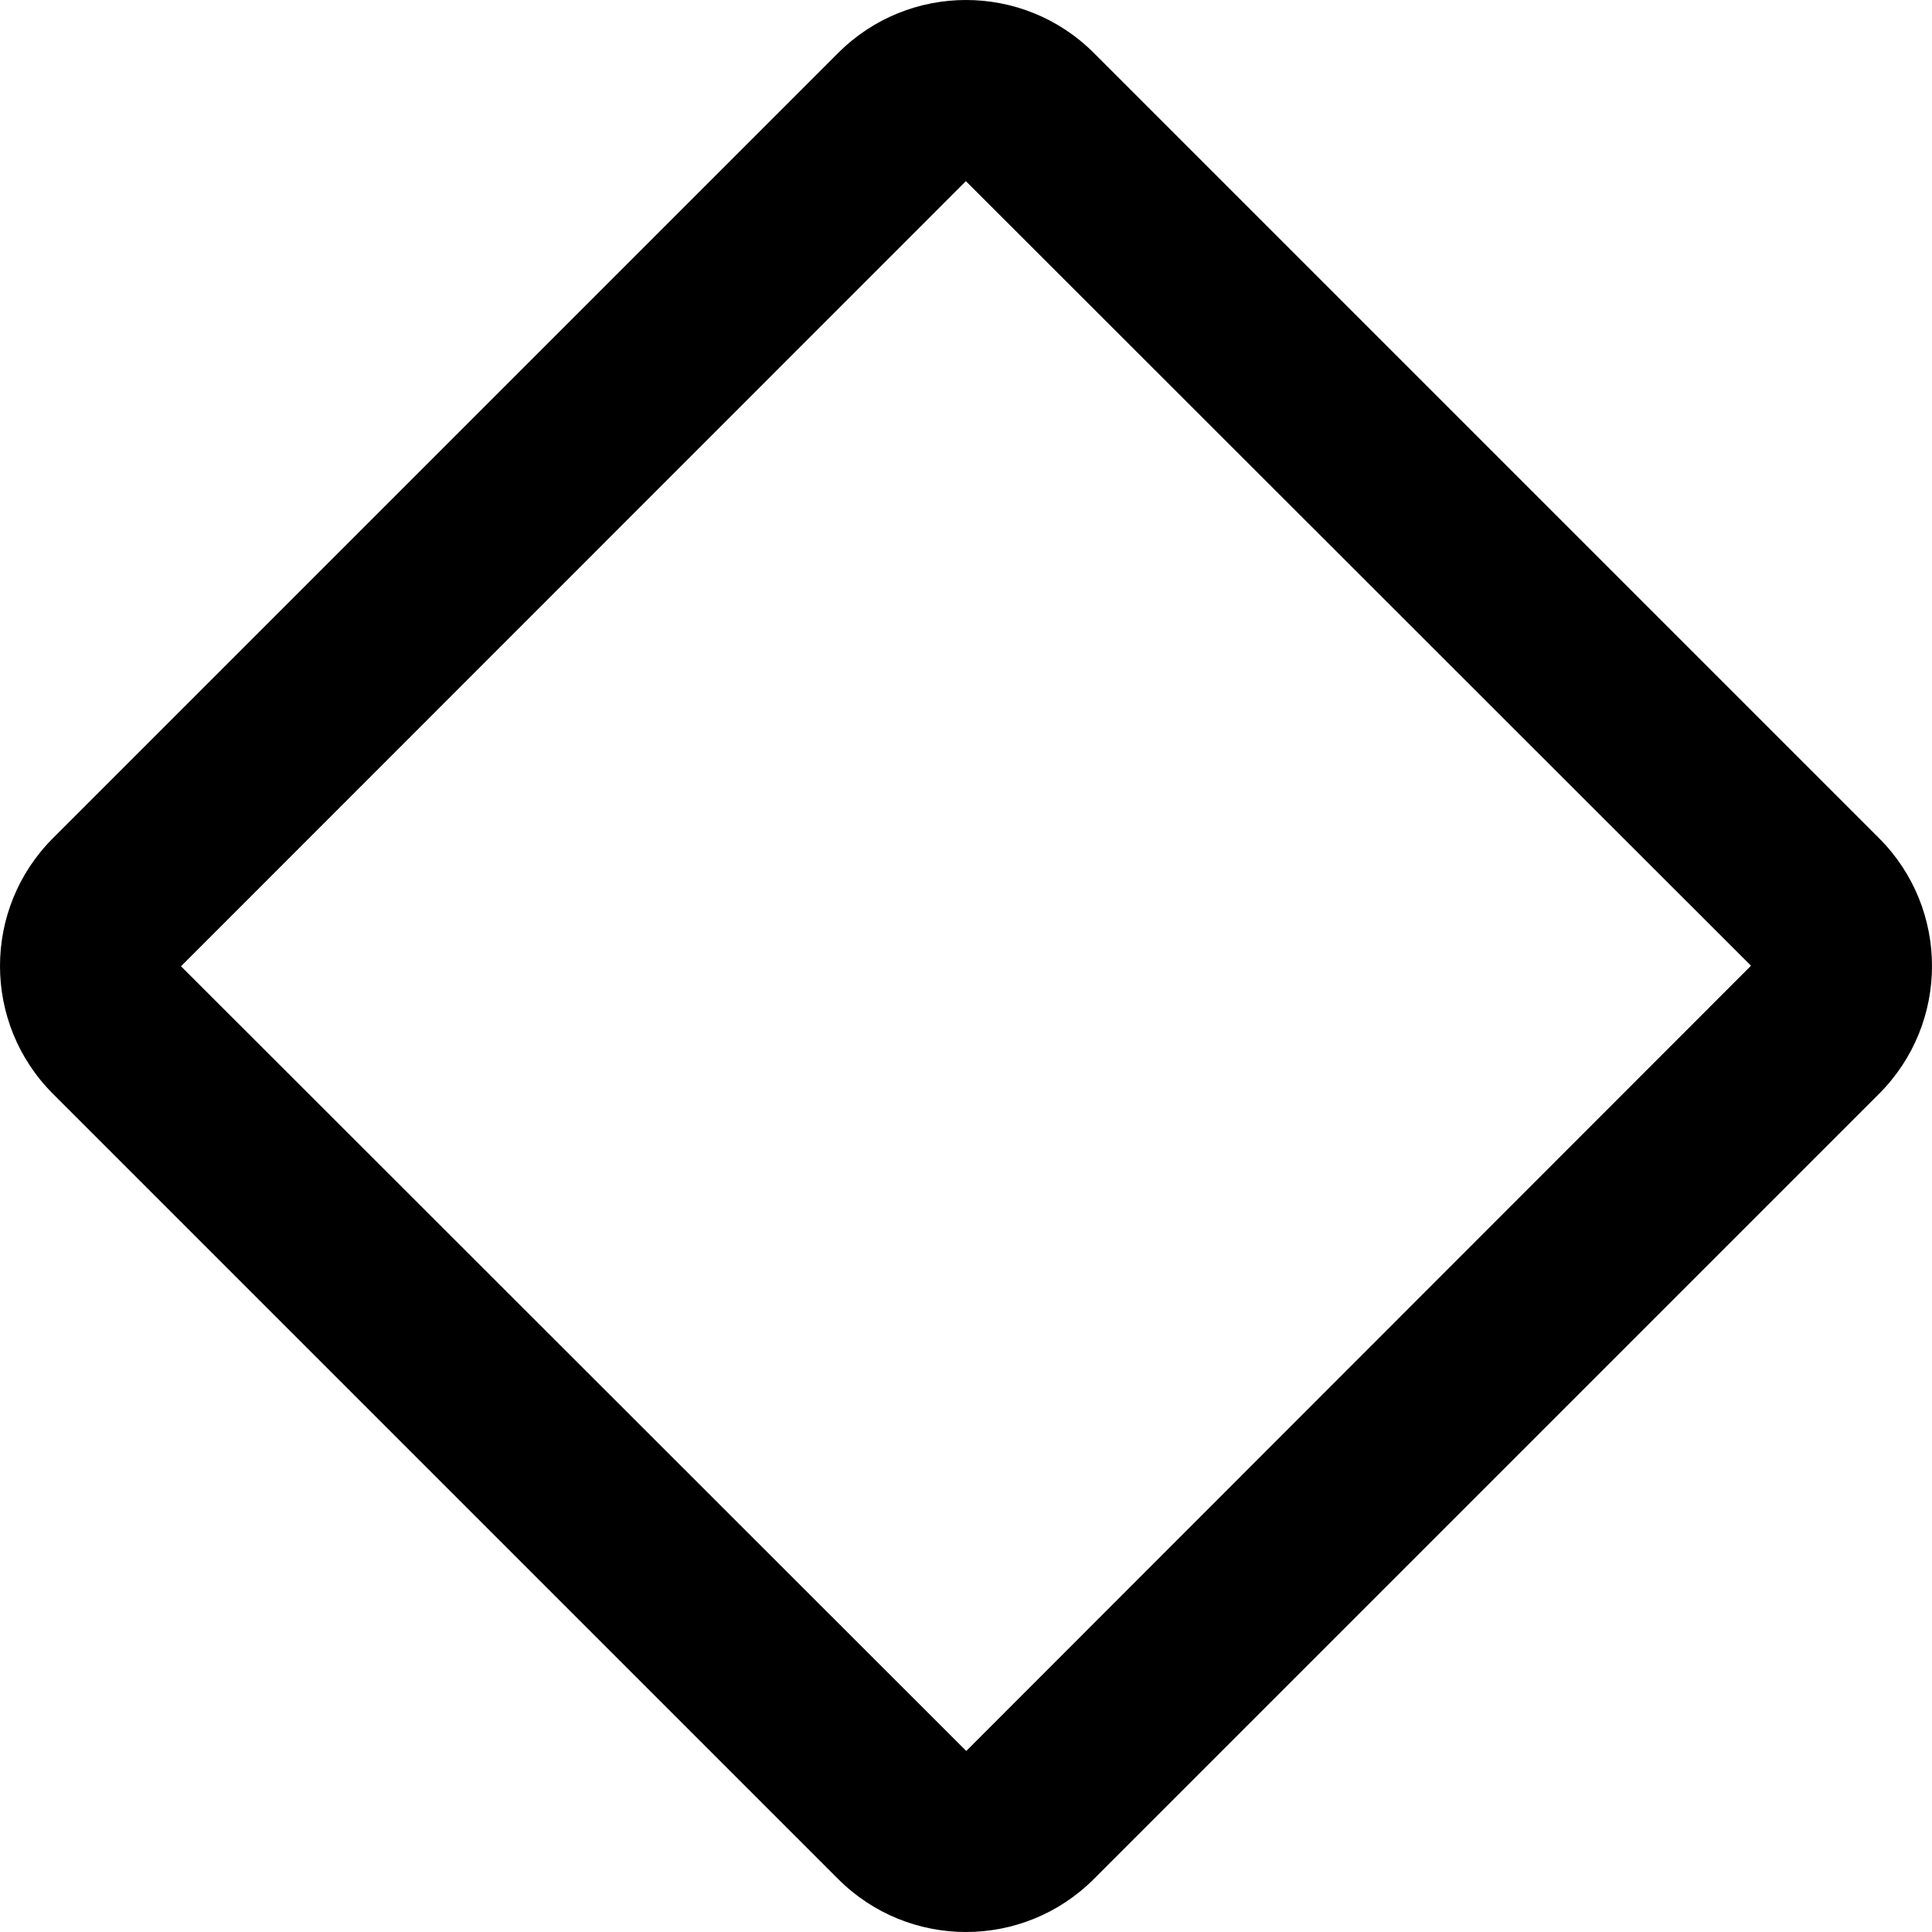 <svg xmlns="http://www.w3.org/2000/svg" viewBox="0 0 512 512"><!-- Font Awesome Pro 6.0.0-alpha2 by @fontawesome - https://fontawesome.com License - https://fontawesome.com/license (Commercial License) --><path d="M497.97 222.129L289.871 14.029C280.517 4.676 268.259 0 256 0C243.742 0 231.482 4.676 222.128 14.029L14.029 222.129C-4.676 240.834 -4.676 271.164 14.029 289.871L222.128 497.969C231.482 507.322 243.742 512 256 512C268.259 512 280.517 507.322 289.871 497.969L497.97 289.871C516.675 271.164 516.675 240.834 497.97 222.129ZM256.07 464.027L47.97 256.07L255.968 48.008L464.031 255.93L256.07 464.027Z"/></svg>